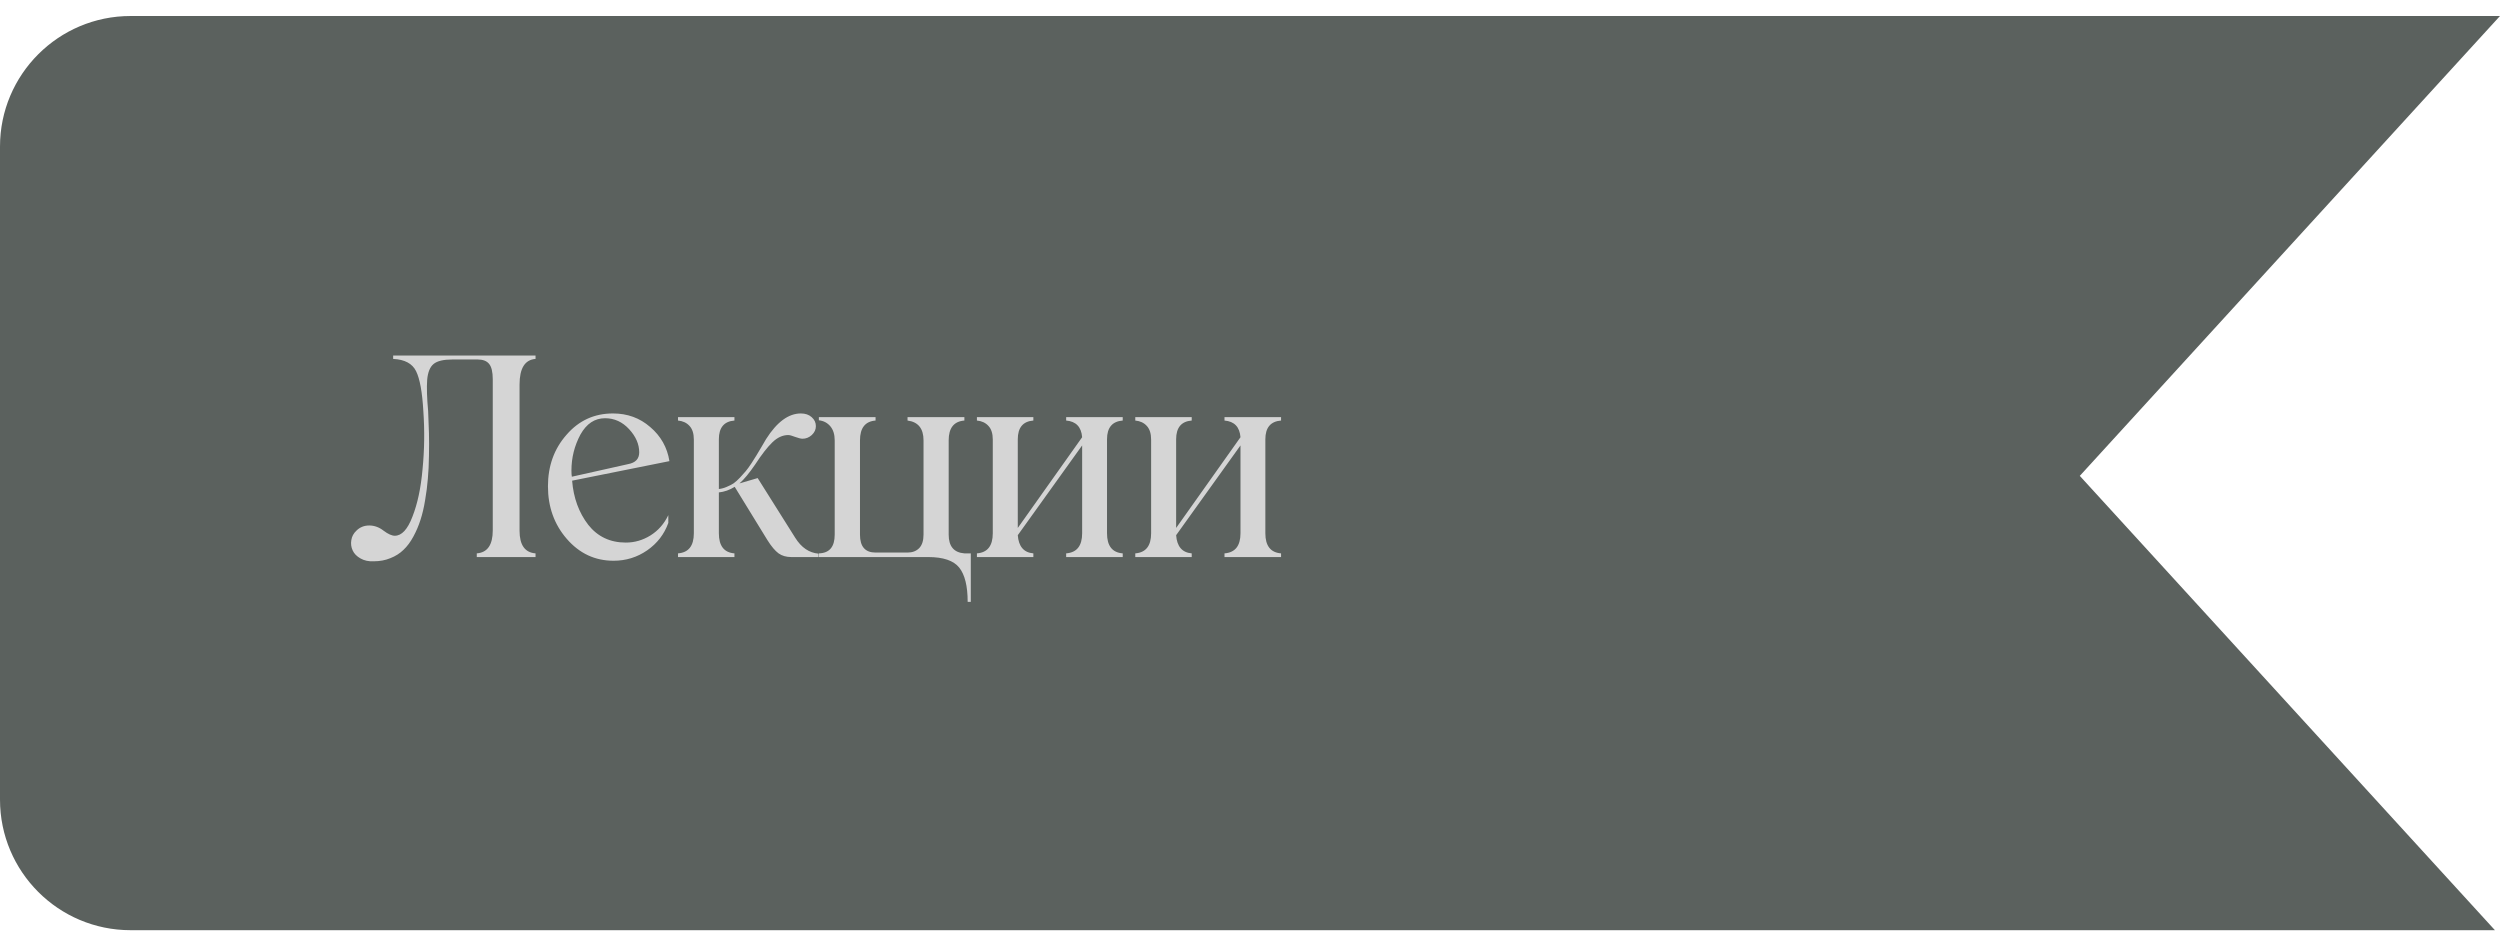 <?xml version="1.0" encoding="UTF-8"?> <svg xmlns="http://www.w3.org/2000/svg" width="134" height="50" viewBox="0 0 134 50" fill="none"> <path fill-rule="evenodd" clip-rule="evenodd" d="M133.728 49.858L111.477 25.507L133.999 0.858H7C3.134 0.858 0 3.992 0 7.858V42.858C0 46.724 3.134 49.858 7 49.858H133.728Z" fill="#5B615E"></path> <path d="M21.161 28.716C21.532 28.716 21.847 28.377 22.105 27.698C22.379 27.004 22.56 26.155 22.648 25.149C22.75 24.128 22.765 23.088 22.691 22.029C22.633 21.013 22.503 20.303 22.303 19.898C22.103 19.487 21.693 19.268 21.073 19.238V19.055H28.705V19.238C28.133 19.282 27.848 19.741 27.848 20.615V28.445C27.848 29.211 28.133 29.617 28.705 29.661V29.858H25.555V29.661C26.127 29.617 26.412 29.206 26.412 28.43V20.337C26.412 19.936 26.346 19.658 26.214 19.502C26.087 19.346 25.882 19.268 25.599 19.268H24.252C23.773 19.268 23.436 19.348 23.241 19.509C23.045 19.67 22.931 19.956 22.896 20.366C22.867 20.776 22.884 21.331 22.948 22.029C22.967 22.454 22.982 22.849 22.992 23.215C23.002 23.581 23.002 23.987 22.992 24.431C22.987 24.875 22.967 25.283 22.933 25.654C22.904 26.025 22.855 26.409 22.787 26.804C22.723 27.2 22.64 27.554 22.538 27.866C22.44 28.174 22.313 28.472 22.157 28.76C22.005 29.043 21.83 29.28 21.629 29.47C21.434 29.661 21.2 29.81 20.926 29.917C20.658 30.029 20.36 30.085 20.033 30.085C19.764 30.1 19.527 30.049 19.322 29.932C19.122 29.819 18.983 29.678 18.905 29.507C18.822 29.331 18.797 29.145 18.831 28.95C18.861 28.755 18.951 28.586 19.102 28.445C19.288 28.259 19.518 28.166 19.791 28.166C20.064 28.166 20.321 28.259 20.56 28.445C20.799 28.625 21 28.716 21.161 28.716ZM33.544 29.082C34.013 29.082 34.453 28.955 34.863 28.701C35.278 28.442 35.598 28.079 35.822 27.61V28.027C35.607 28.633 35.229 29.123 34.687 29.5C34.15 29.871 33.549 30.056 32.885 30.056C31.894 30.056 31.059 29.666 30.38 28.884C29.706 28.108 29.37 27.168 29.37 26.064C29.37 24.976 29.702 24.055 30.366 23.303C31.025 22.541 31.855 22.161 32.856 22.161C33.627 22.161 34.291 22.402 34.848 22.886C35.419 23.369 35.764 23.98 35.881 24.717L30.666 25.764C30.739 26.687 31.027 27.476 31.53 28.13C32.033 28.765 32.705 29.082 33.544 29.082ZM32.431 22.417C31.879 22.417 31.44 22.707 31.113 23.289C30.791 23.889 30.629 24.534 30.629 25.222C30.629 25.369 30.637 25.479 30.651 25.552L33.662 24.878C34.062 24.805 34.262 24.595 34.262 24.248C34.262 23.809 34.081 23.394 33.72 23.003C33.359 22.612 32.929 22.417 32.431 22.417ZM42.625 28.826C42.952 29.348 43.367 29.631 43.87 29.675V29.858H42.413C42.144 29.858 41.917 29.793 41.731 29.661C41.546 29.524 41.348 29.29 41.138 28.957L39.38 26.094C39.102 26.265 38.819 26.365 38.531 26.394V28.584C38.531 29.258 38.809 29.617 39.366 29.661V29.858H36.341V29.661C36.907 29.617 37.19 29.258 37.19 28.584V23.56C37.19 23.237 37.112 22.993 36.956 22.827C36.805 22.661 36.6 22.566 36.341 22.541V22.358H39.366V22.541C38.809 22.585 38.531 22.92 38.531 23.545V26.211C38.667 26.196 38.804 26.16 38.941 26.101C39.083 26.043 39.207 25.979 39.315 25.911C39.422 25.837 39.539 25.732 39.666 25.596C39.793 25.459 39.895 25.344 39.974 25.252C40.057 25.154 40.159 25.012 40.281 24.827C40.403 24.641 40.491 24.502 40.545 24.409C40.603 24.311 40.694 24.16 40.816 23.955C40.938 23.745 41.021 23.604 41.065 23.53C41.646 22.617 42.266 22.161 42.925 22.161C43.165 22.161 43.357 22.227 43.504 22.358C43.655 22.49 43.731 22.651 43.731 22.842C43.731 23.023 43.658 23.181 43.511 23.318C43.365 23.45 43.199 23.516 43.013 23.516C42.93 23.516 42.801 23.484 42.625 23.42C42.449 23.352 42.325 23.318 42.252 23.318C41.954 23.318 41.67 23.447 41.402 23.706C41.133 23.965 40.826 24.36 40.479 24.893C40.166 25.352 39.886 25.691 39.637 25.911L40.611 25.625L42.625 28.826ZM51.691 29.661H52.035V32.261H51.867C51.867 31.411 51.715 30.798 51.413 30.422C51.11 30.046 50.556 29.858 49.75 29.858H43.891V29.661C44.457 29.646 44.74 29.311 44.74 28.657V23.604C44.74 23.286 44.662 23.035 44.506 22.849C44.35 22.664 44.145 22.556 43.891 22.527V22.358H46.93V22.541C46.373 22.585 46.095 22.939 46.095 23.604V28.657C46.095 29.297 46.373 29.617 46.93 29.617H48.644C48.903 29.617 49.11 29.539 49.267 29.382C49.423 29.221 49.501 28.98 49.501 28.657V23.604C49.501 22.969 49.215 22.615 48.644 22.541V22.358H51.691V22.541C51.129 22.585 50.849 22.939 50.849 23.604V28.657C50.849 29.282 51.129 29.617 51.691 29.661ZM60.178 22.541C59.617 22.585 59.336 22.92 59.336 23.545V28.584C59.336 29.258 59.617 29.617 60.178 29.661V29.858H57.146V29.661C57.717 29.617 58.003 29.258 58.003 28.584V23.875L54.553 28.686C54.597 29.292 54.876 29.617 55.388 29.661V29.858H52.363V29.661C52.93 29.617 53.213 29.258 53.213 28.584V23.56C53.213 23.237 53.135 22.993 52.978 22.827C52.827 22.661 52.622 22.566 52.363 22.541V22.358H55.388V22.541C54.831 22.585 54.553 22.92 54.553 23.545V28.298L58.003 23.435C57.959 22.883 57.673 22.585 57.146 22.541V22.358H60.178V22.541ZM68.665 22.541C68.104 22.585 67.823 22.92 67.823 23.545V28.584C67.823 29.258 68.104 29.617 68.665 29.661V29.858H65.633V29.661C66.205 29.617 66.49 29.258 66.49 28.584V23.875L63.041 28.686C63.084 29.292 63.363 29.617 63.876 29.661V29.858H60.851V29.661C61.417 29.617 61.7 29.258 61.7 28.584V23.56C61.7 23.237 61.622 22.993 61.466 22.827C61.315 22.661 61.109 22.566 60.851 22.541V22.358H63.876V22.541C63.319 22.585 63.041 22.92 63.041 23.545V28.298L66.49 23.435C66.446 22.883 66.161 22.585 65.633 22.541V22.358H68.665V22.541Z" fill="#D5D5D5"></path> </svg> 